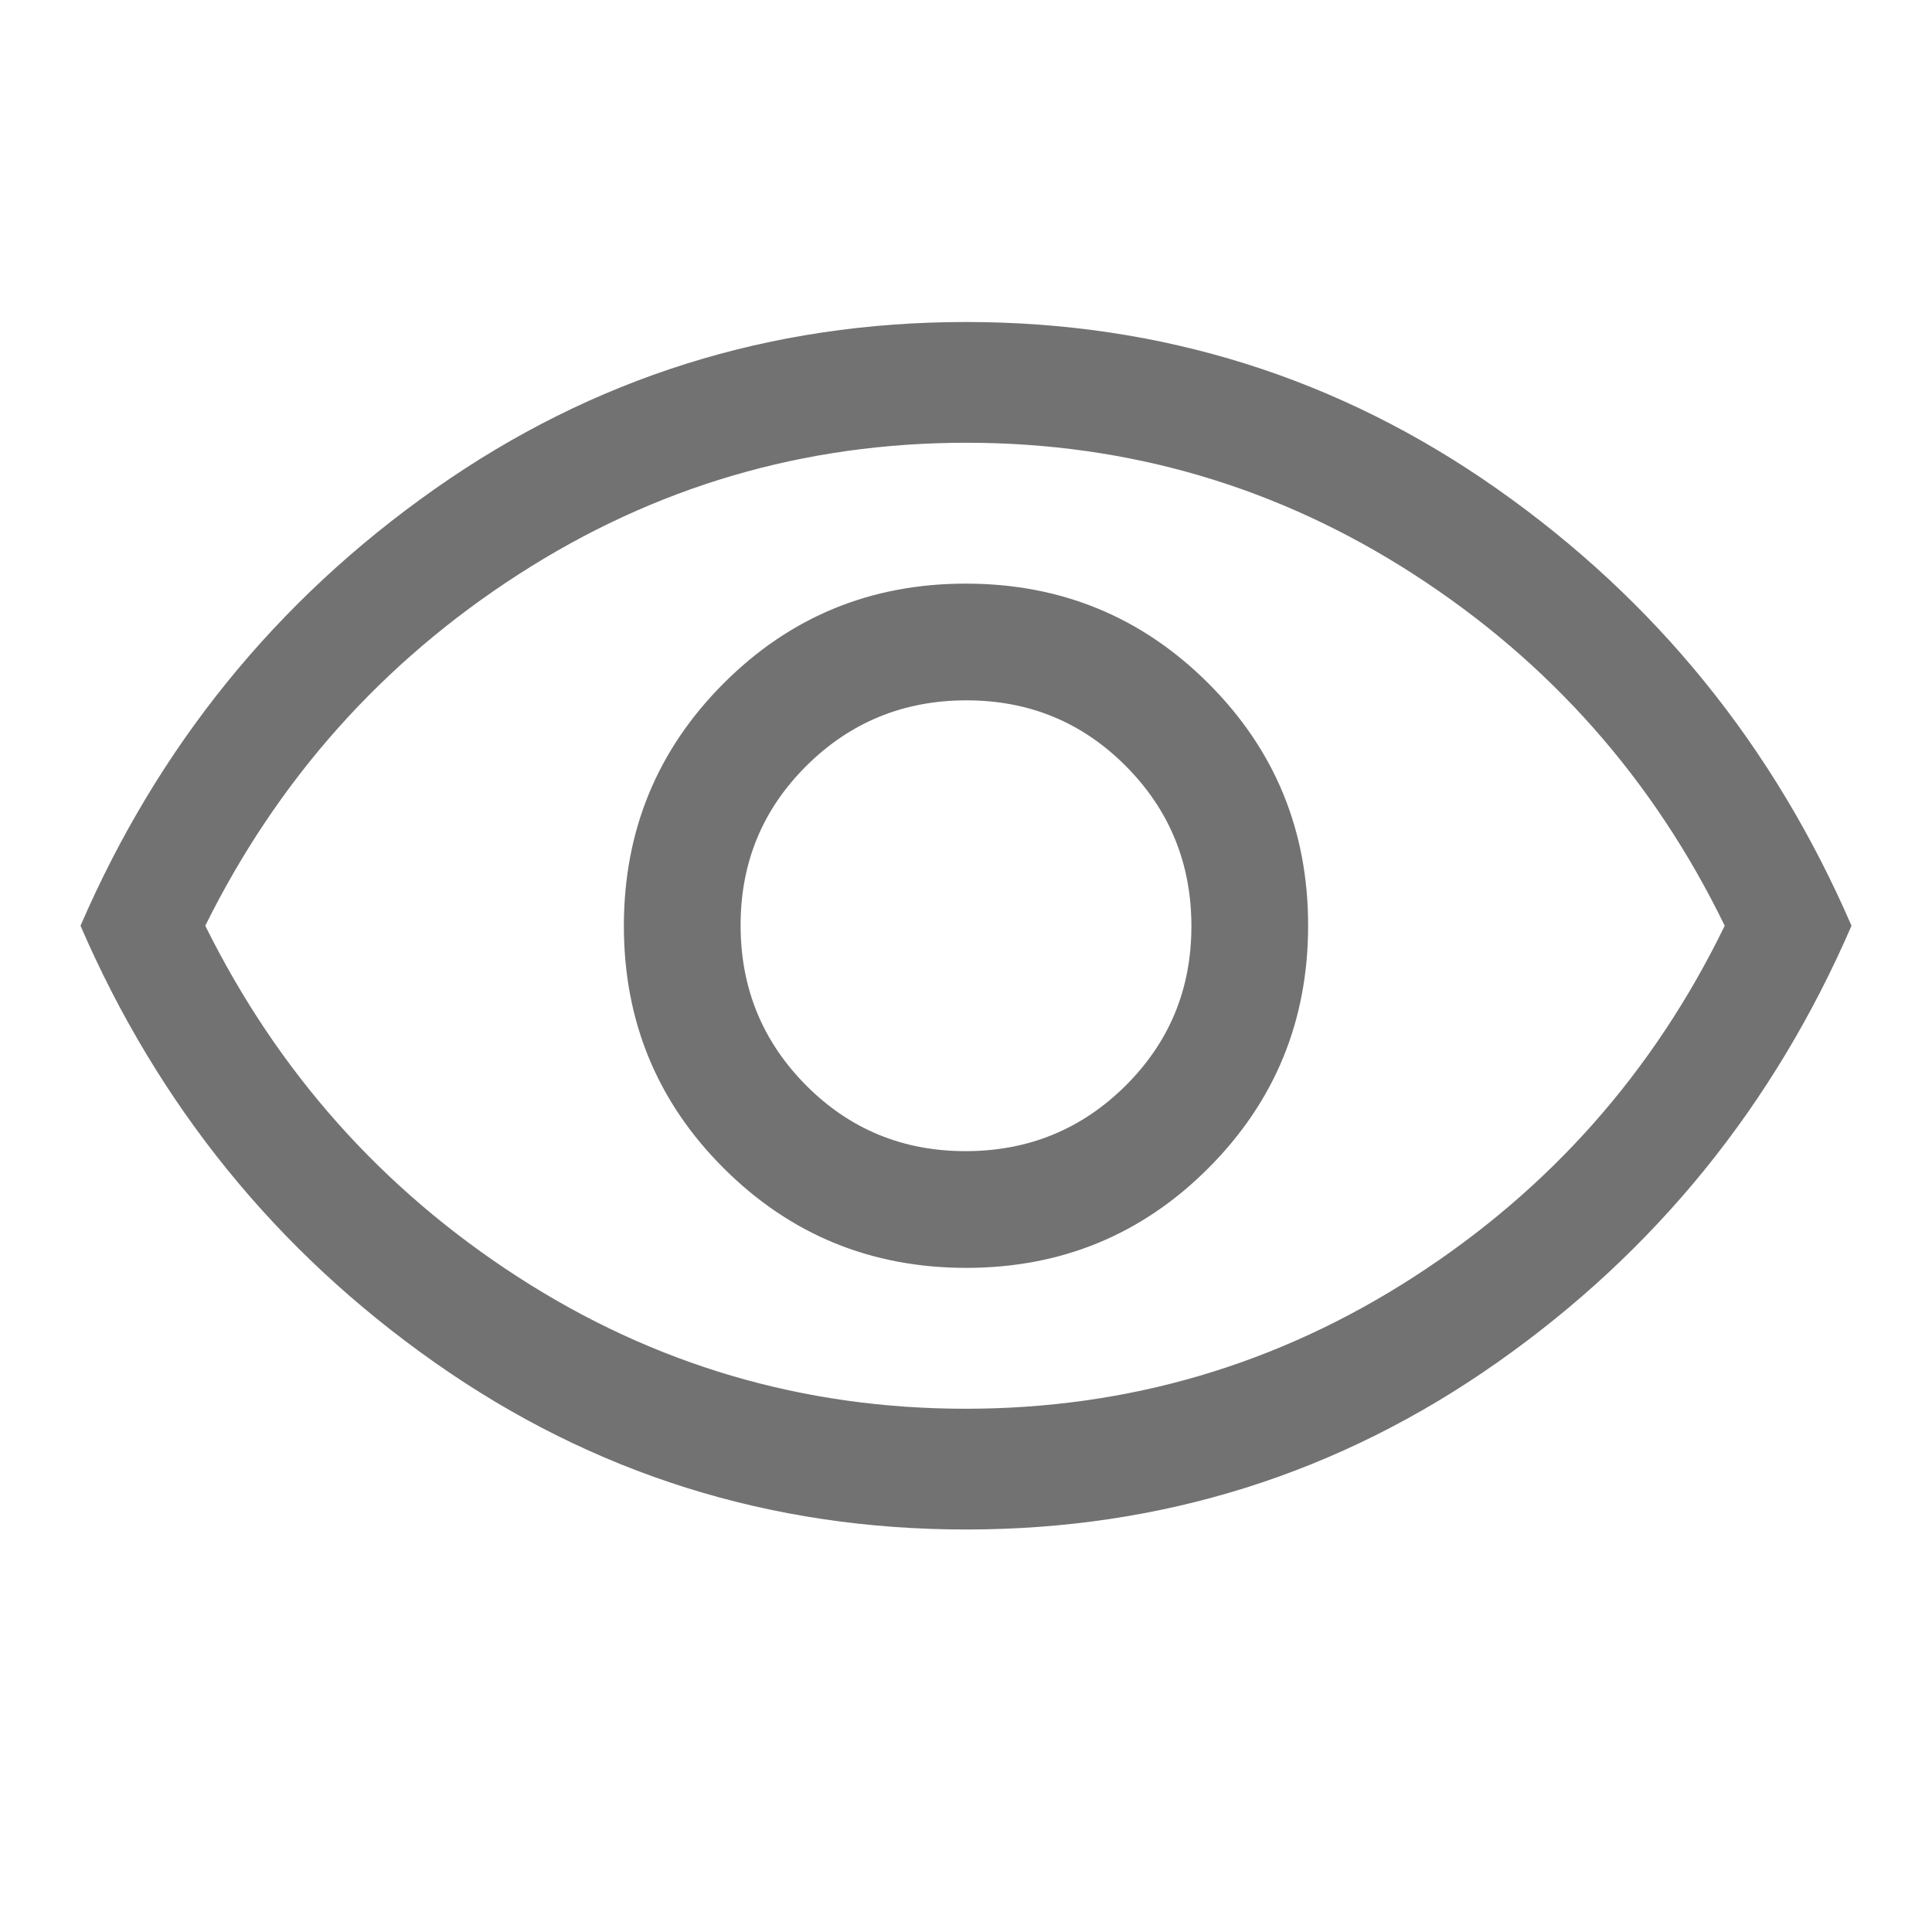 <svg xmlns="http://www.w3.org/2000/svg" height="48px" viewBox="0 -960 960 960" width="48px" fill="#727272"><path d="M480.12-330q70.88 0 120.38-49.62t49.5-120.5q0-70.88-49.62-120.38T479.88-670Q409-670 359.5-620.38T310-499.88q0 70.88 49.62 120.38t120.5 49.5Zm-.36-58q-46.76 0-79.26-32.74-32.5-32.73-32.5-79.5 0-46.76 32.74-79.26 32.73-32.5 79.5-32.5 46.76 0 79.26 32.74 32.5 32.73 32.5 79.5 0 46.76-32.74 79.26-32.73 32.5-79.5 32.5Zm.24 188q-146 0-264-83T40-500q58-134 176-217t264-83q146 0 264 83t176 217q-58 134-176 217t-264 83Zm0-300Zm-.17 240Q601-260 702.5-325.5 804-391 857-500q-53-109-154.33-174.5Q601.34-740 480.17-740T257.5-674.5Q156-609 102-500q54 109 155.33 174.5Q358.66-260 479.83-260Z"/></svg>